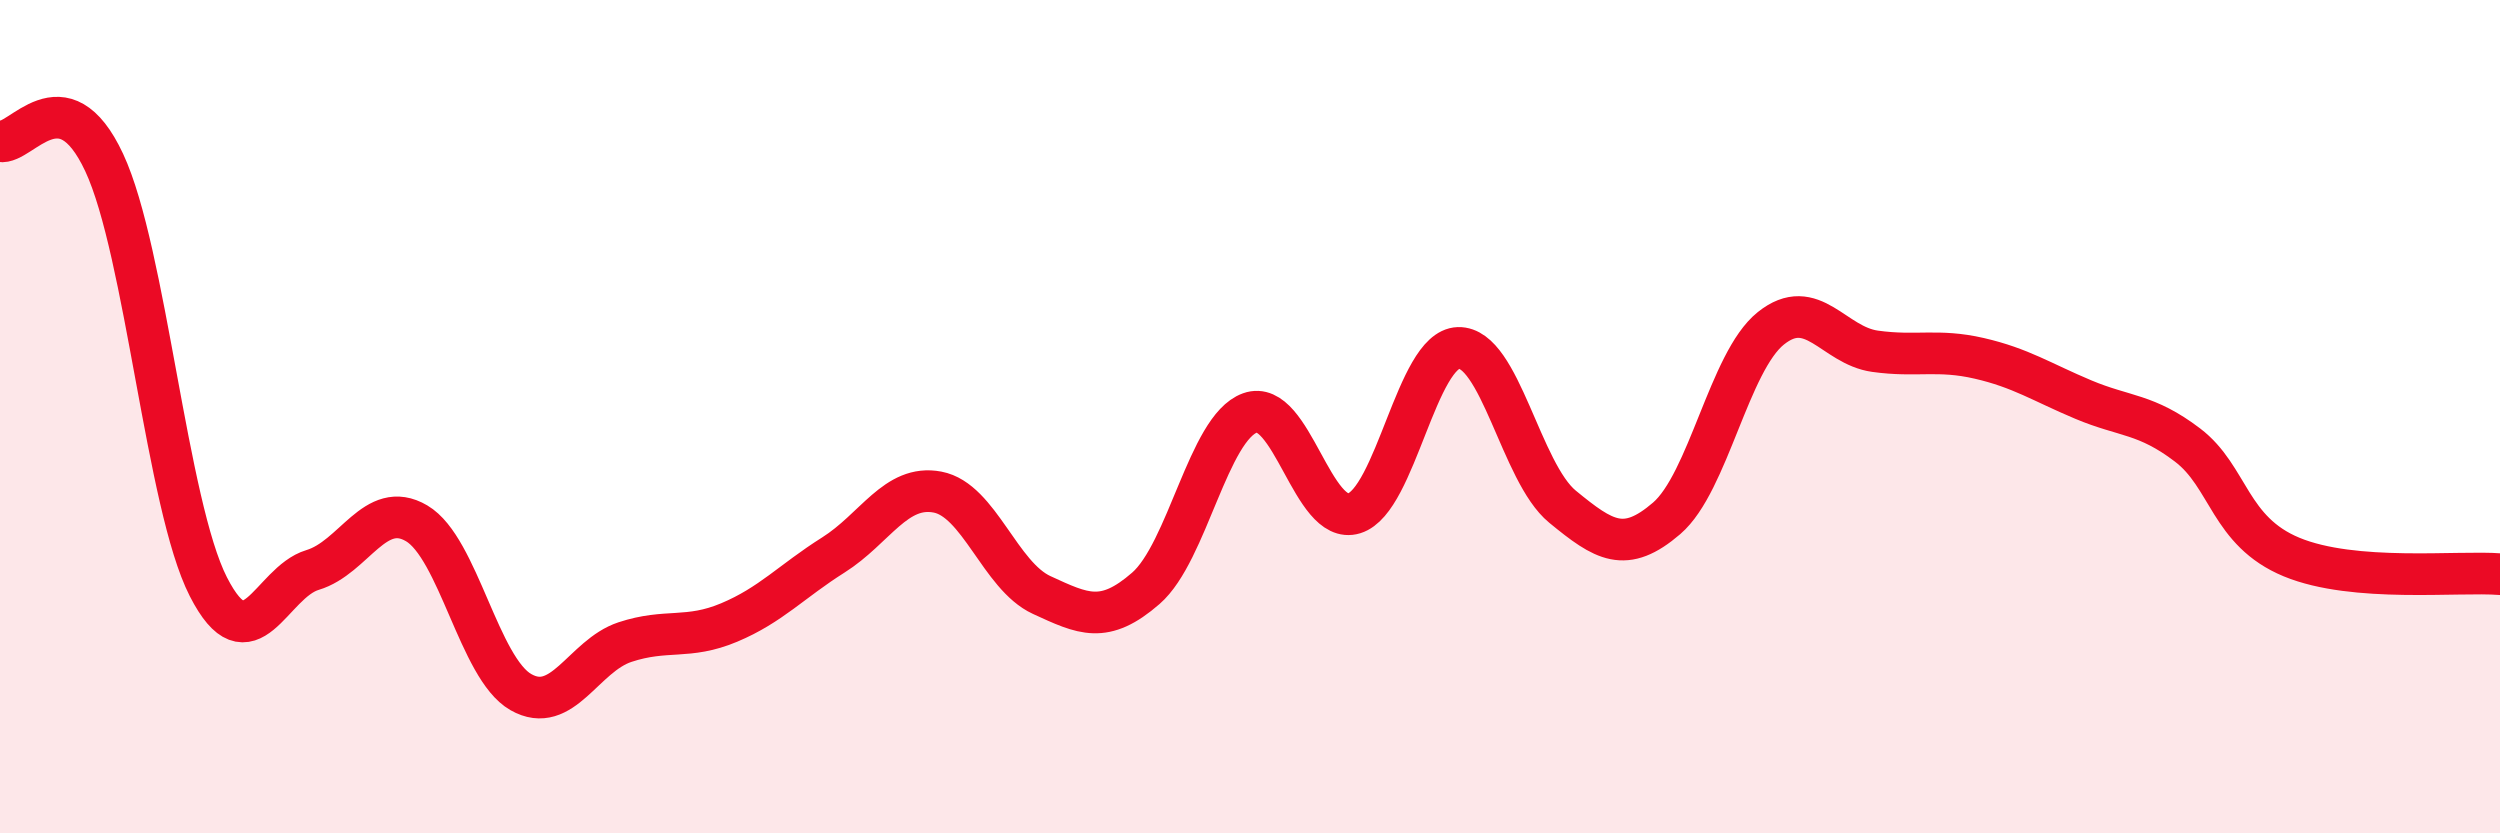 
    <svg width="60" height="20" viewBox="0 0 60 20" xmlns="http://www.w3.org/2000/svg">
      <path
        d="M 0,3.39 C 0.5,3.49 1.5,1.76 2.5,3.9 C 3.5,6.04 4,12.12 5,14.08 C 6,16.04 6.5,13.98 7.5,13.68 C 8.5,13.38 9,11.97 10,12.56 C 11,13.15 11.5,16.04 12.5,16.61 C 13.5,17.18 14,15.74 15,15.41 C 16,15.08 16.5,15.36 17.5,14.94 C 18.5,14.52 19,13.95 20,13.32 C 21,12.69 21.5,11.62 22.5,11.81 C 23.5,12 24,13.82 25,14.28 C 26,14.74 26.5,14.99 27.5,14.12 C 28.5,13.25 29,10.27 30,9.91 C 31,9.55 31.5,12.63 32.5,12.32 C 33.5,12.01 34,8.38 35,8.35 C 36,8.32 36.5,11.34 37.5,12.16 C 38.5,12.98 39,13.3 40,12.44 C 41,11.58 41.5,8.68 42.5,7.88 C 43.5,7.08 44,8.29 45,8.43 C 46,8.57 46.5,8.37 47.5,8.6 C 48.5,8.83 49,9.17 50,9.59 C 51,10.01 51.5,9.92 52.5,10.68 C 53.5,11.44 53.5,12.75 55,13.37 C 56.5,13.99 59,13.7 60,13.78L60 20L0 20Z"
        fill="#EB0A25"
        opacity="0.1"
        stroke-linecap="round"
        stroke-linejoin="round"
      />
      <path
        d="M 0,3.39 C 0.5,3.49 1.5,1.76 2.5,3.9 C 3.5,6.04 4,12.12 5,14.08 C 6,16.04 6.5,13.98 7.5,13.68 C 8.5,13.38 9,11.97 10,12.56 C 11,13.15 11.5,16.04 12.5,16.61 C 13.5,17.18 14,15.74 15,15.41 C 16,15.08 16.5,15.36 17.5,14.94 C 18.5,14.52 19,13.95 20,13.32 C 21,12.69 21.5,11.62 22.5,11.81 C 23.5,12 24,13.82 25,14.28 C 26,14.74 26.5,14.99 27.5,14.12 C 28.5,13.25 29,10.27 30,9.91 C 31,9.55 31.5,12.63 32.5,12.32 C 33.5,12.01 34,8.38 35,8.35 C 36,8.32 36.5,11.34 37.5,12.16 C 38.5,12.98 39,13.3 40,12.44 C 41,11.58 41.5,8.68 42.5,7.88 C 43.5,7.08 44,8.29 45,8.43 C 46,8.57 46.5,8.37 47.5,8.6 C 48.5,8.83 49,9.17 50,9.59 C 51,10.01 51.5,9.92 52.5,10.68 C 53.5,11.44 53.5,12.75 55,13.37 C 56.5,13.99 59,13.7 60,13.78"
        stroke="#EB0A25"
        stroke-width="1"
        fill="none"
        stroke-linecap="round"
        stroke-linejoin="round"
      />
    </svg>
  